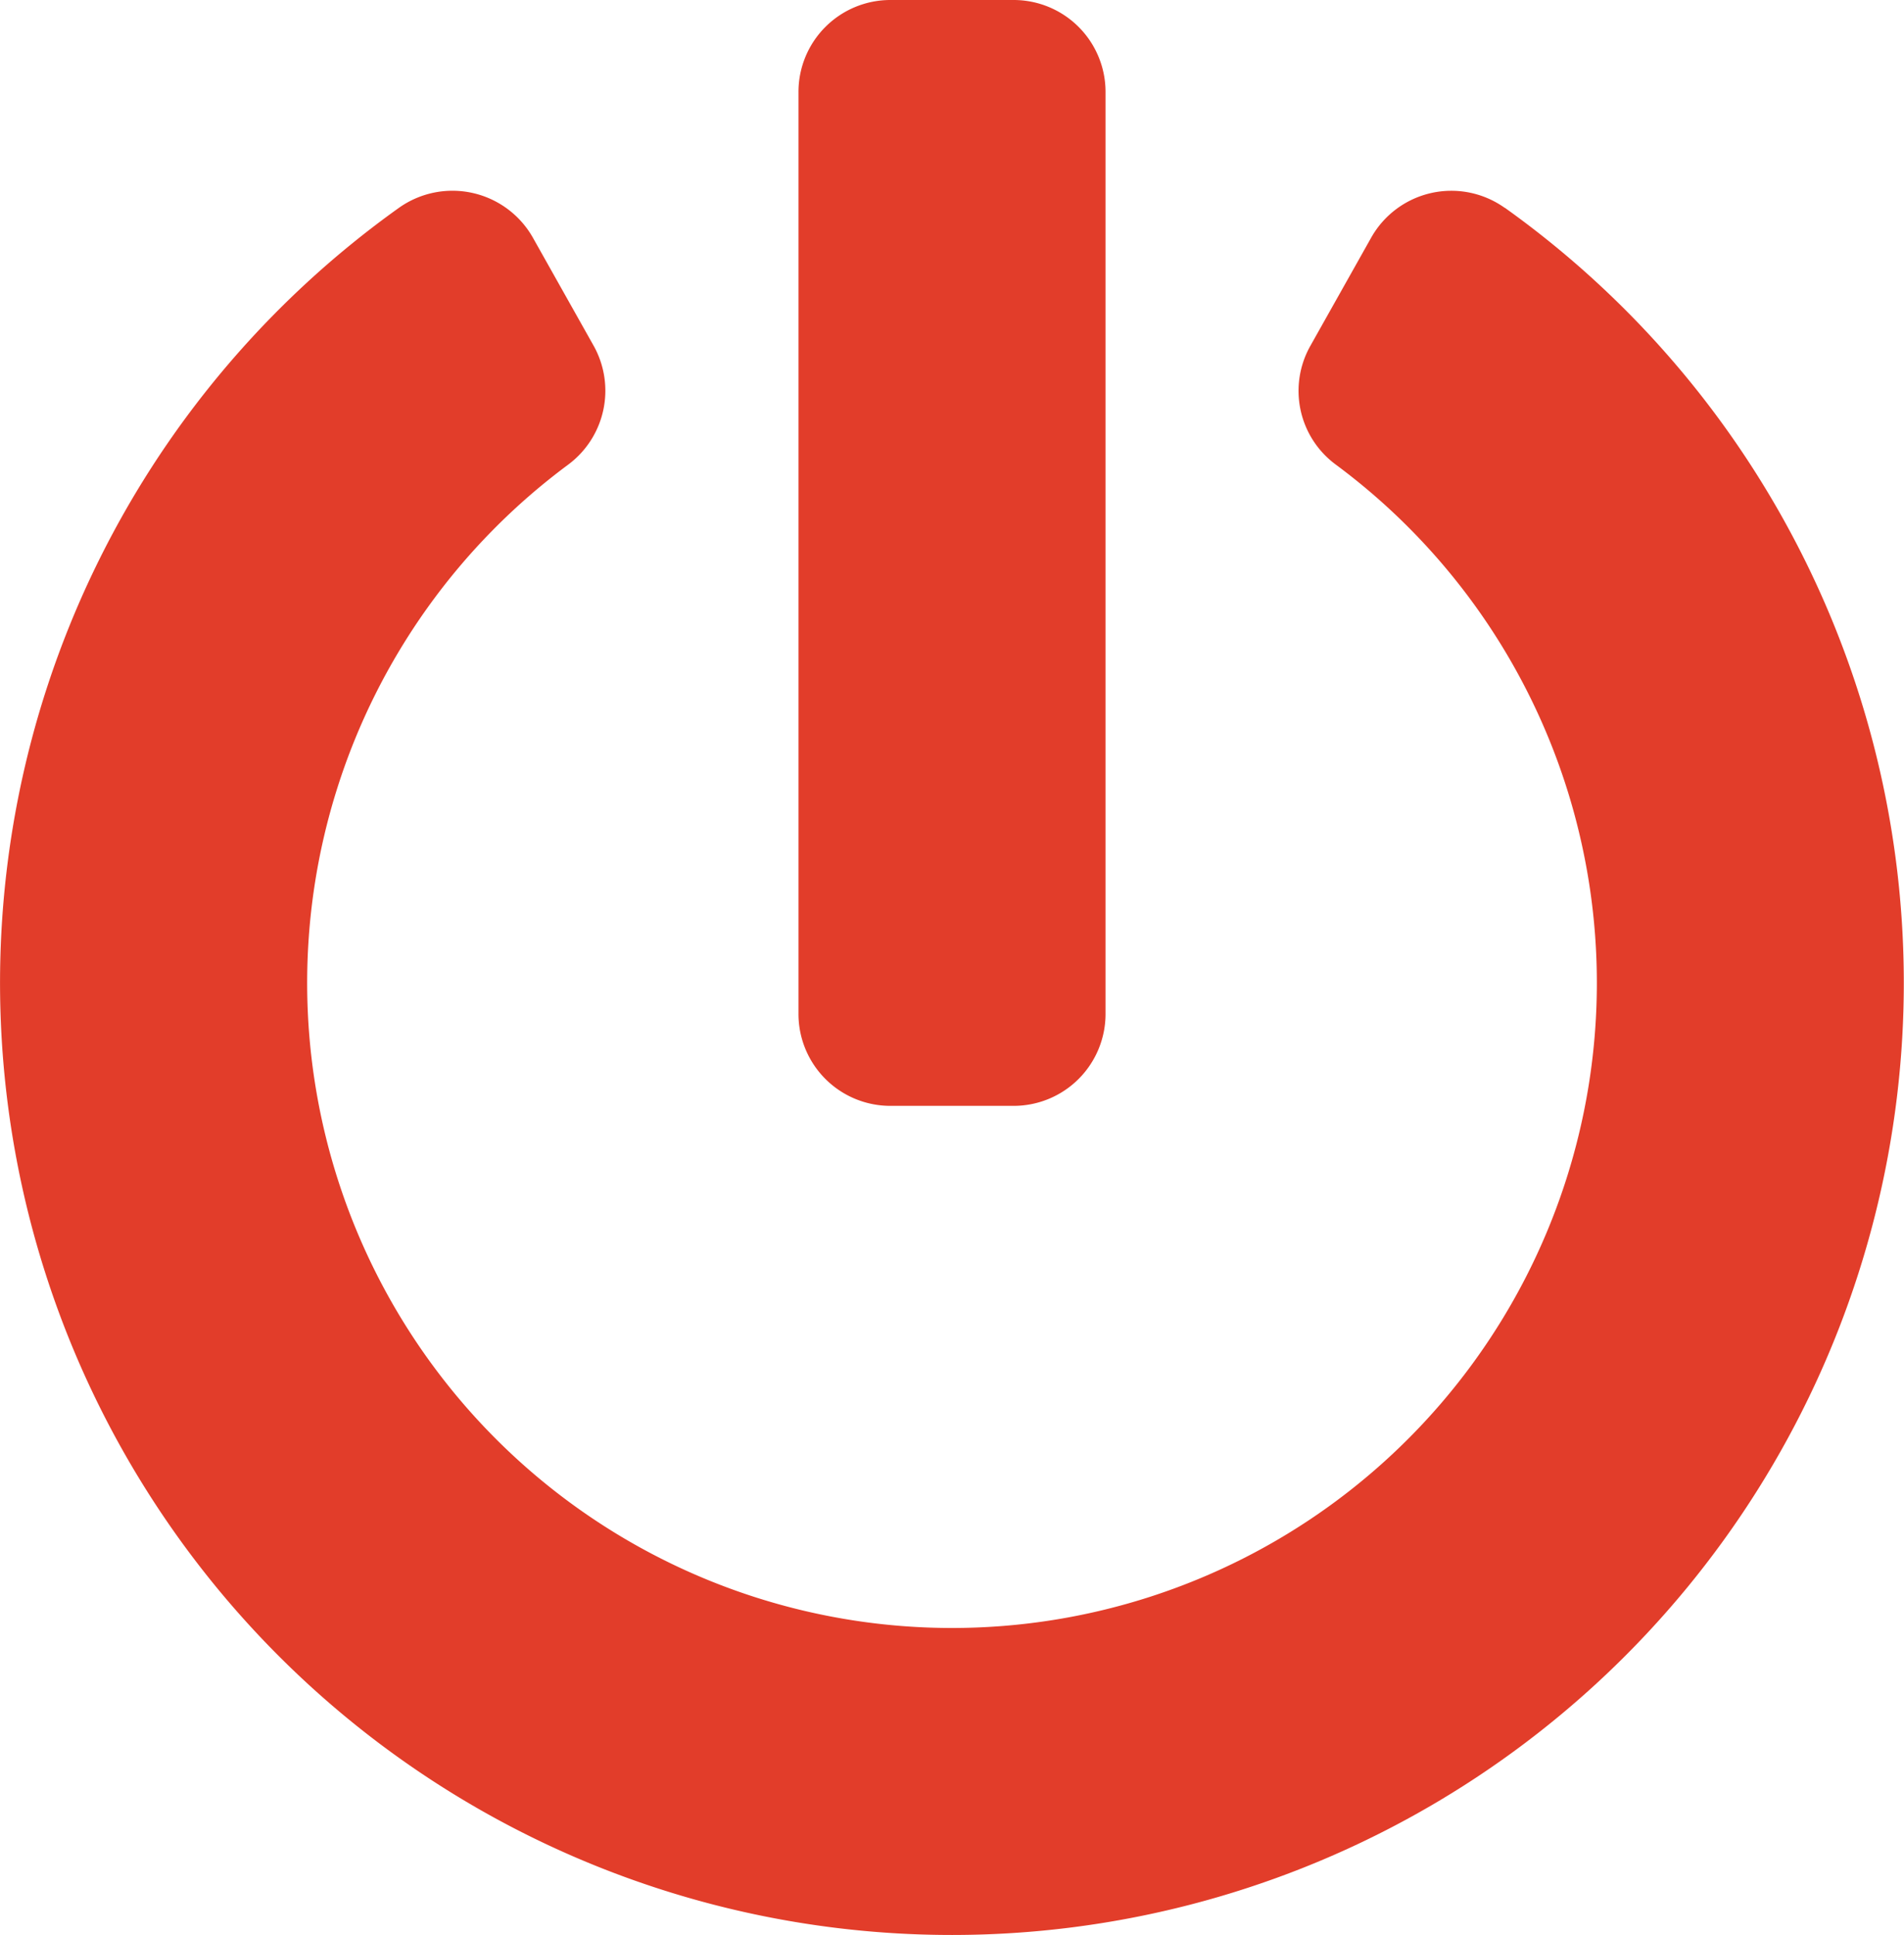 <?xml version="1.0" encoding="UTF-8"?>
<svg xmlns="http://www.w3.org/2000/svg" width="100" height="101.613" viewBox="0 0 100 101.613">
  <path id="Icon_awesome-power-off" data-name="Icon awesome-power-off" d="M79.595,10.907a49.994,49.994,0,1,1-58.1.02,4.854,4.854,0,0,1,7.056,1.552l3.185,5.665A4.837,4.837,0,0,1,30.4,24.4a33.868,33.868,0,1,0,40.3-.02,4.81,4.81,0,0,1-1.31-6.23l3.185-5.665a4.833,4.833,0,0,1,7.016-1.573ZM58.627,53.226V4.839A4.827,4.827,0,0,0,53.788,0H47.337A4.827,4.827,0,0,0,42.5,4.839V53.226a4.827,4.827,0,0,0,4.839,4.839h6.452A4.827,4.827,0,0,0,58.627,53.226Z" transform="translate(-0.563)" fill="#e23d2a"></path>
</svg>
